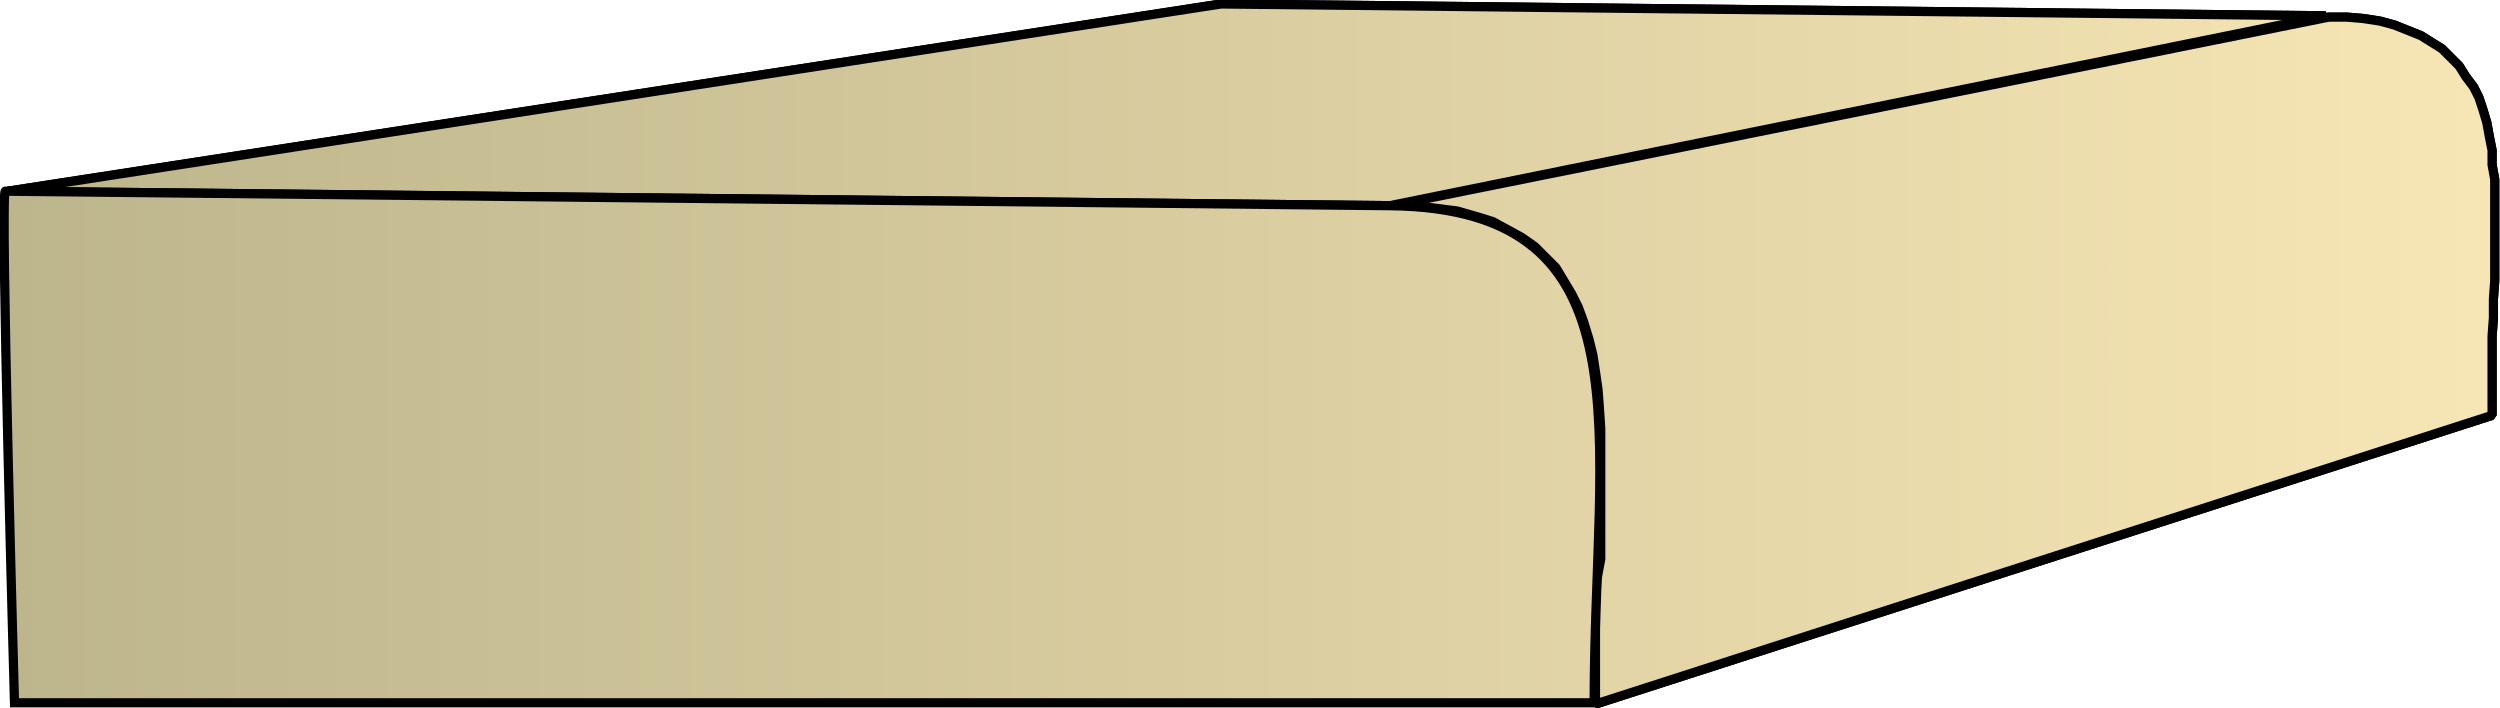 <svg xmlns="http://www.w3.org/2000/svg" xmlns:xlink="http://www.w3.org/1999/xlink" xml:space="preserve" style="shape-rendering:geometricPrecision;text-rendering:geometricPrecision;image-rendering:optimizeQuality;fill-rule:evenodd;clip-rule:evenodd" viewBox="0 0 1.896 0.537"><defs><linearGradient id="id0" x1=".003" x2="1.893" y1=".269" y2=".269" gradientUnits="userSpaceOnUse"><stop offset="0" style="stop-color:#bdb58c"/><stop offset="1" style="stop-color:#f7e6b5"/></linearGradient><linearGradient xlink:href="#id0" id="id1" x1=".003" x2="1.893" y1=".269" y2=".269" gradientUnits="userSpaceOnUse"/><style>.str0{stroke:#000;stroke-width:.007;stroke-linejoin:bevel}.fil0{fill:url(#id0)}</style></defs><g id="Layer_x0020_1"><g id="_147995864"><path id="_147997184" d="m1.21.534.68-.219v-.06l.001-.014V.227l.001-.014V.136L1.89.125V.114l-.002-.01-.002-.011-.003-.01L1.88.074 1.876.066 1.87.058 1.865.05 1.859.044 1.852.037 1.844.032 1.836.027l-.01-.004-.01-.004-.011-.003-.013-.002L1.78.013h-.014l-.711.143h.018l.016.002.016.002.014.004.013.004.011.006.011.006.01.007.008.008.008.008.006.01.006.01.005.01.004.011.004.013.003.012.002.013.002.014.001.014.001.015v.099L1.211.44 1.21.46v.055z" class="fil0 str0"/><path id="_147997760" d="m1.054.156.71-.144L.926.003l-.92.142z" class="fil0 str0"/><path d="m1.21.534.68-.219v-.06l.001-.014V.227l.001-.014V.136L1.89.125V.114l-.002-.01-.002-.011-.003-.01L1.88.074 1.876.066 1.87.058 1.865.05 1.859.044 1.852.037 1.844.032 1.836.027l-.01-.004-.01-.004-.011-.003-.013-.002L1.78.013h-.014l-.711.143h.018l.016.002.016.002.014.004.013.004.011.006.011.006.01.007.008.008.008.008.006.01.006.01.005.01.004.011.004.013.003.012.002.013.002.014.001.014.001.015v.099L1.211.44 1.21.46v.055zM1.054.156l.71-.144L.926.003l-.92.142z" class="fil0 str0"/></g><path d="M.004.145C0 .145.011.533.011.533h1.198c0-.203.045-.375-.155-.377z" style="stroke:#000;stroke-width:.007;fill:url(#id1);fill-rule:nonzero"/></g></svg>